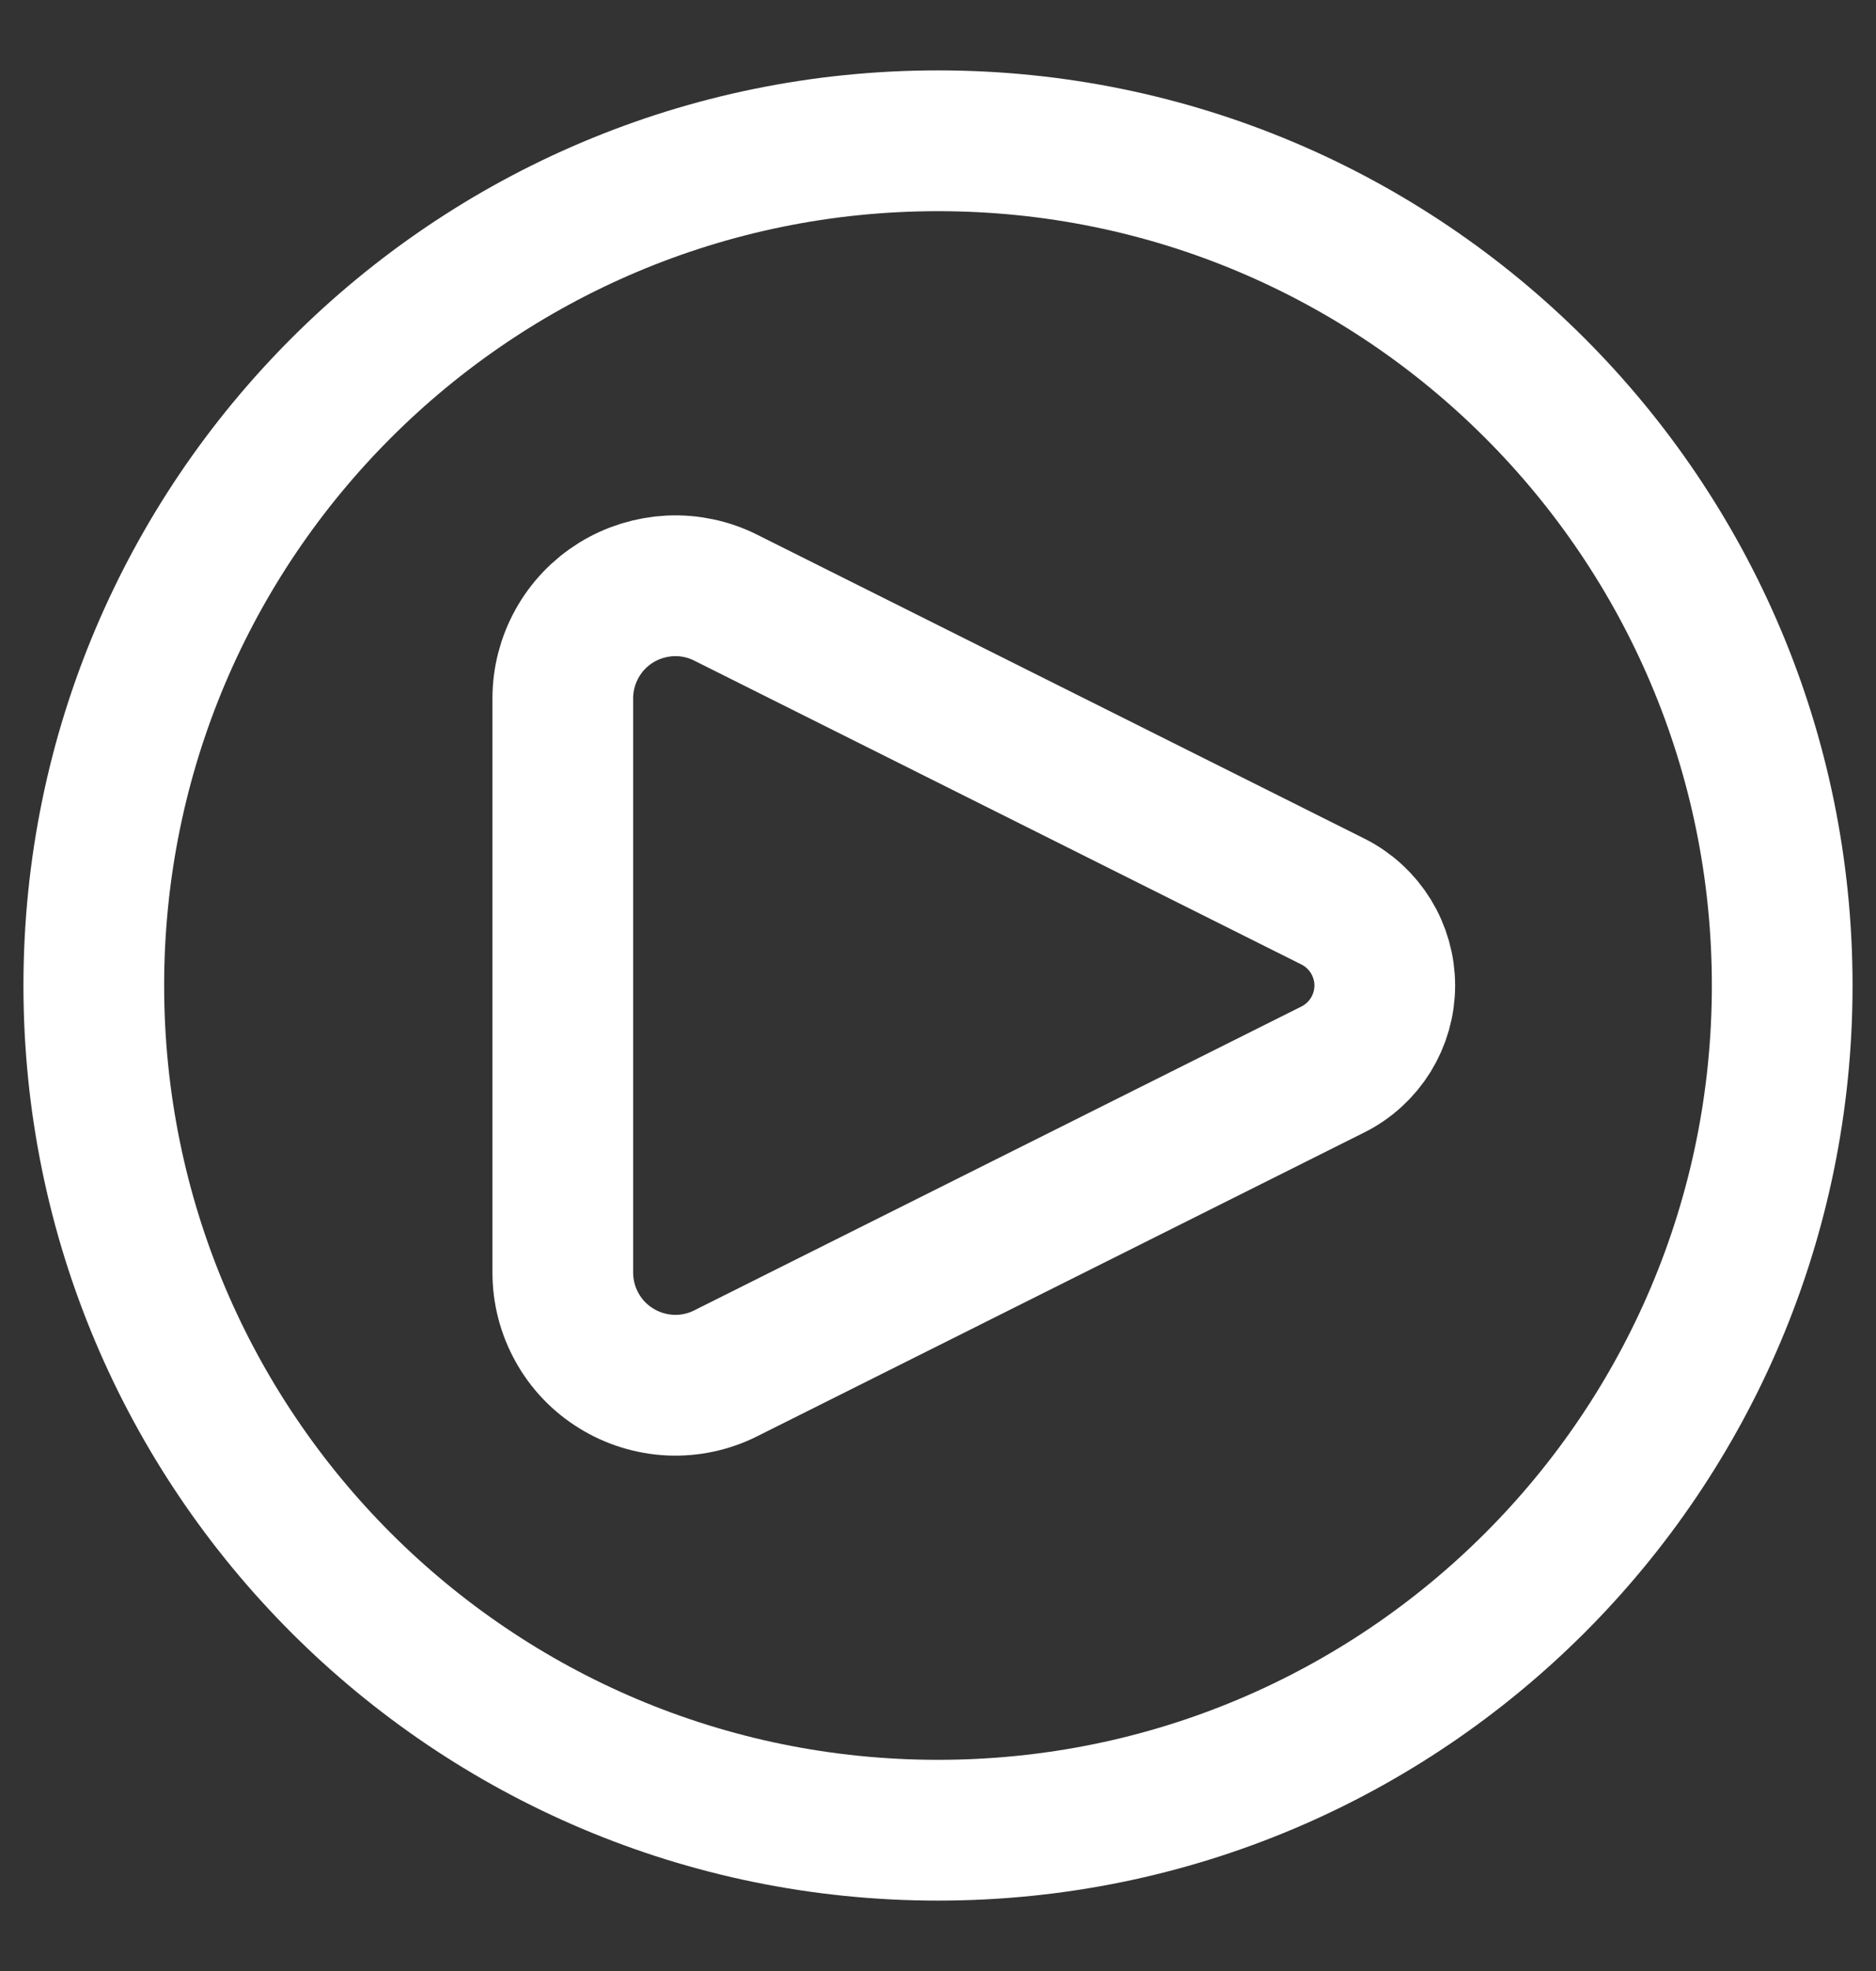 <svg width="20" height="21" viewBox="0 0 20 21" fill="none" xmlns="http://www.w3.org/2000/svg">
<rect x="0" y="0" width="20" height="21" fill="#333333" stroke="none"/>
<path d="M14.211 9.606L7.737 6.368C7.554 6.276 7.351 6.233 7.146 6.242C6.942 6.252 6.743 6.313 6.569 6.42C6.395 6.528 6.251 6.678 6.152 6.857C6.052 7.036 6 7.237 6 7.442V13.558C6 13.763 6.052 13.964 6.152 14.143C6.251 14.322 6.395 14.472 6.569 14.579C6.743 14.687 6.942 14.748 7.146 14.758C7.351 14.767 7.554 14.724 7.737 14.632L14.211 11.394C14.377 11.311 14.516 11.183 14.614 11.025C14.711 10.867 14.763 10.686 14.763 10.5C14.763 10.315 14.711 10.133 14.614 9.975C14.516 9.817 14.377 9.689 14.211 9.606Z" stroke="white" stroke-width="1.5" stroke-linecap="round" stroke-linejoin="round"/>
<path d="M10 19.5C14.971 19.5 19 15.471 19 10.5C19 5.529 14.971 1.5 10 1.5C5.029 1.5 1 5.529 1 10.5C1 15.471 5.029 19.5 10 19.5Z" stroke="white" stroke-width="1.5"/>
</svg>

